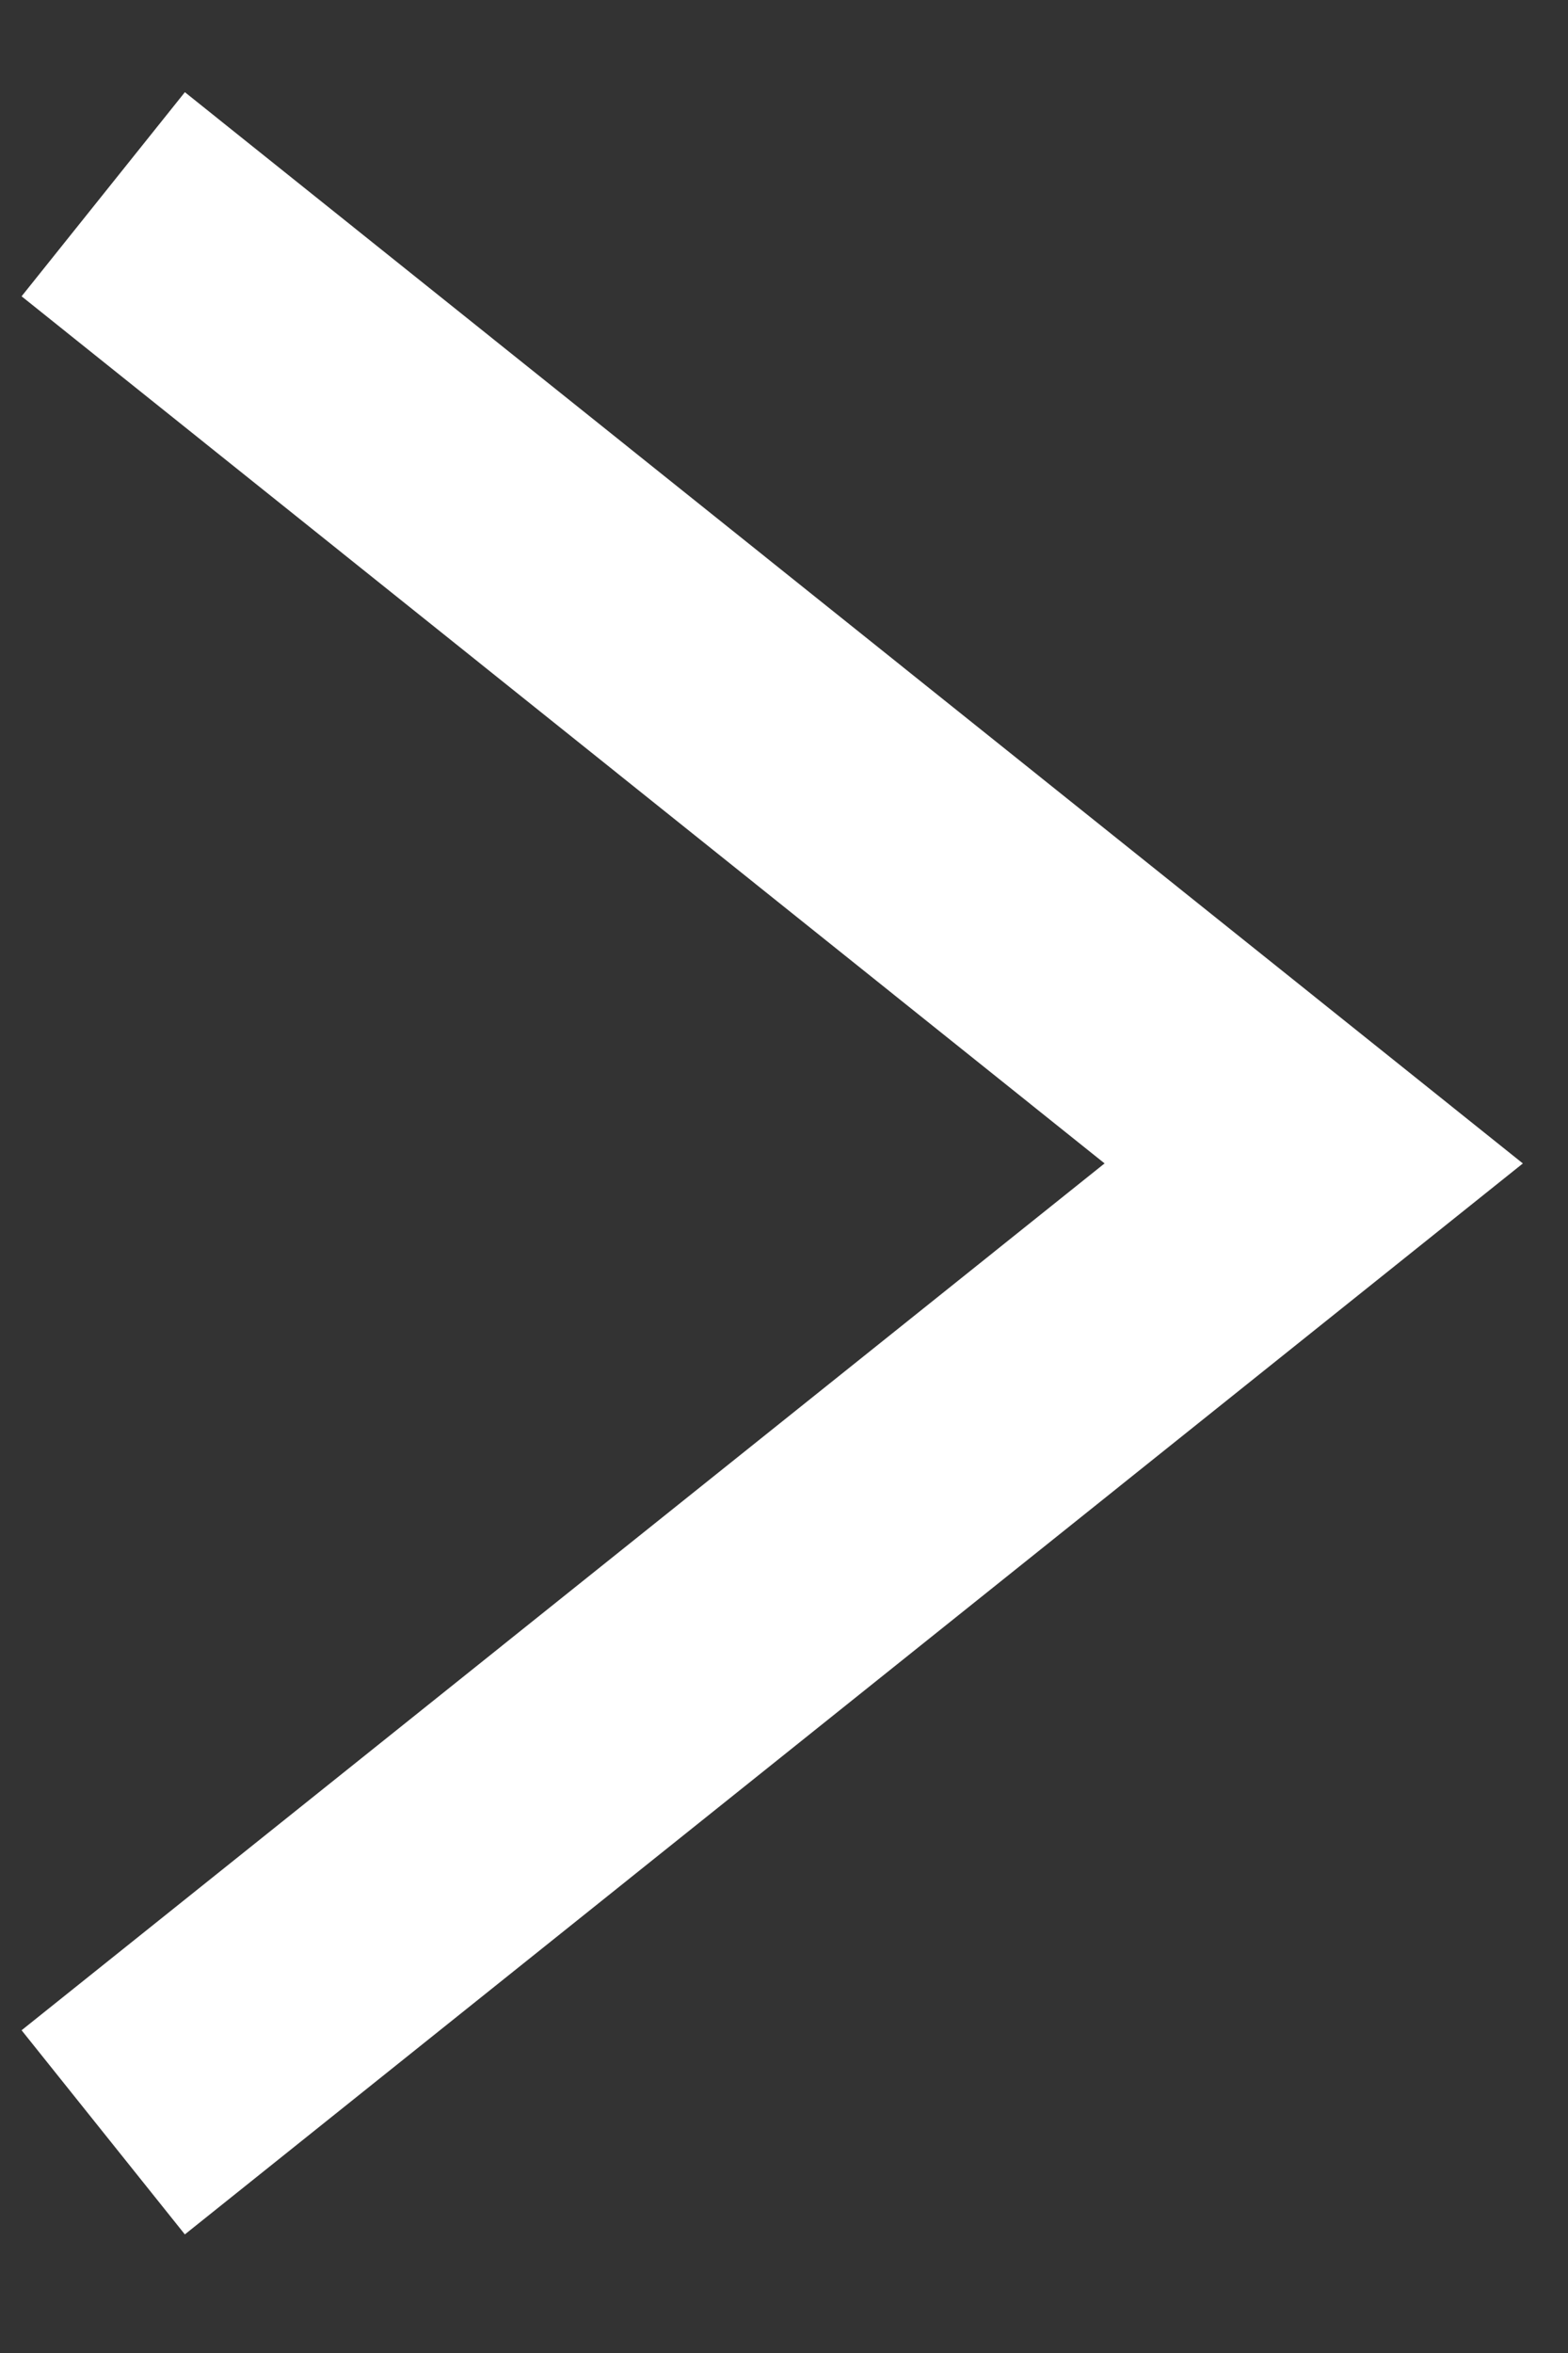 <svg width="12" height="18" viewBox="0 0 12 18" fill="none" xmlns="http://www.w3.org/2000/svg"><rect x="0" y="0" width="12" height="18" fill="#333333" stroke="none"/><path d="M.79 1.486 10.054 8.9.79 16.312" stroke="#fff" stroke-width="2"/></svg>